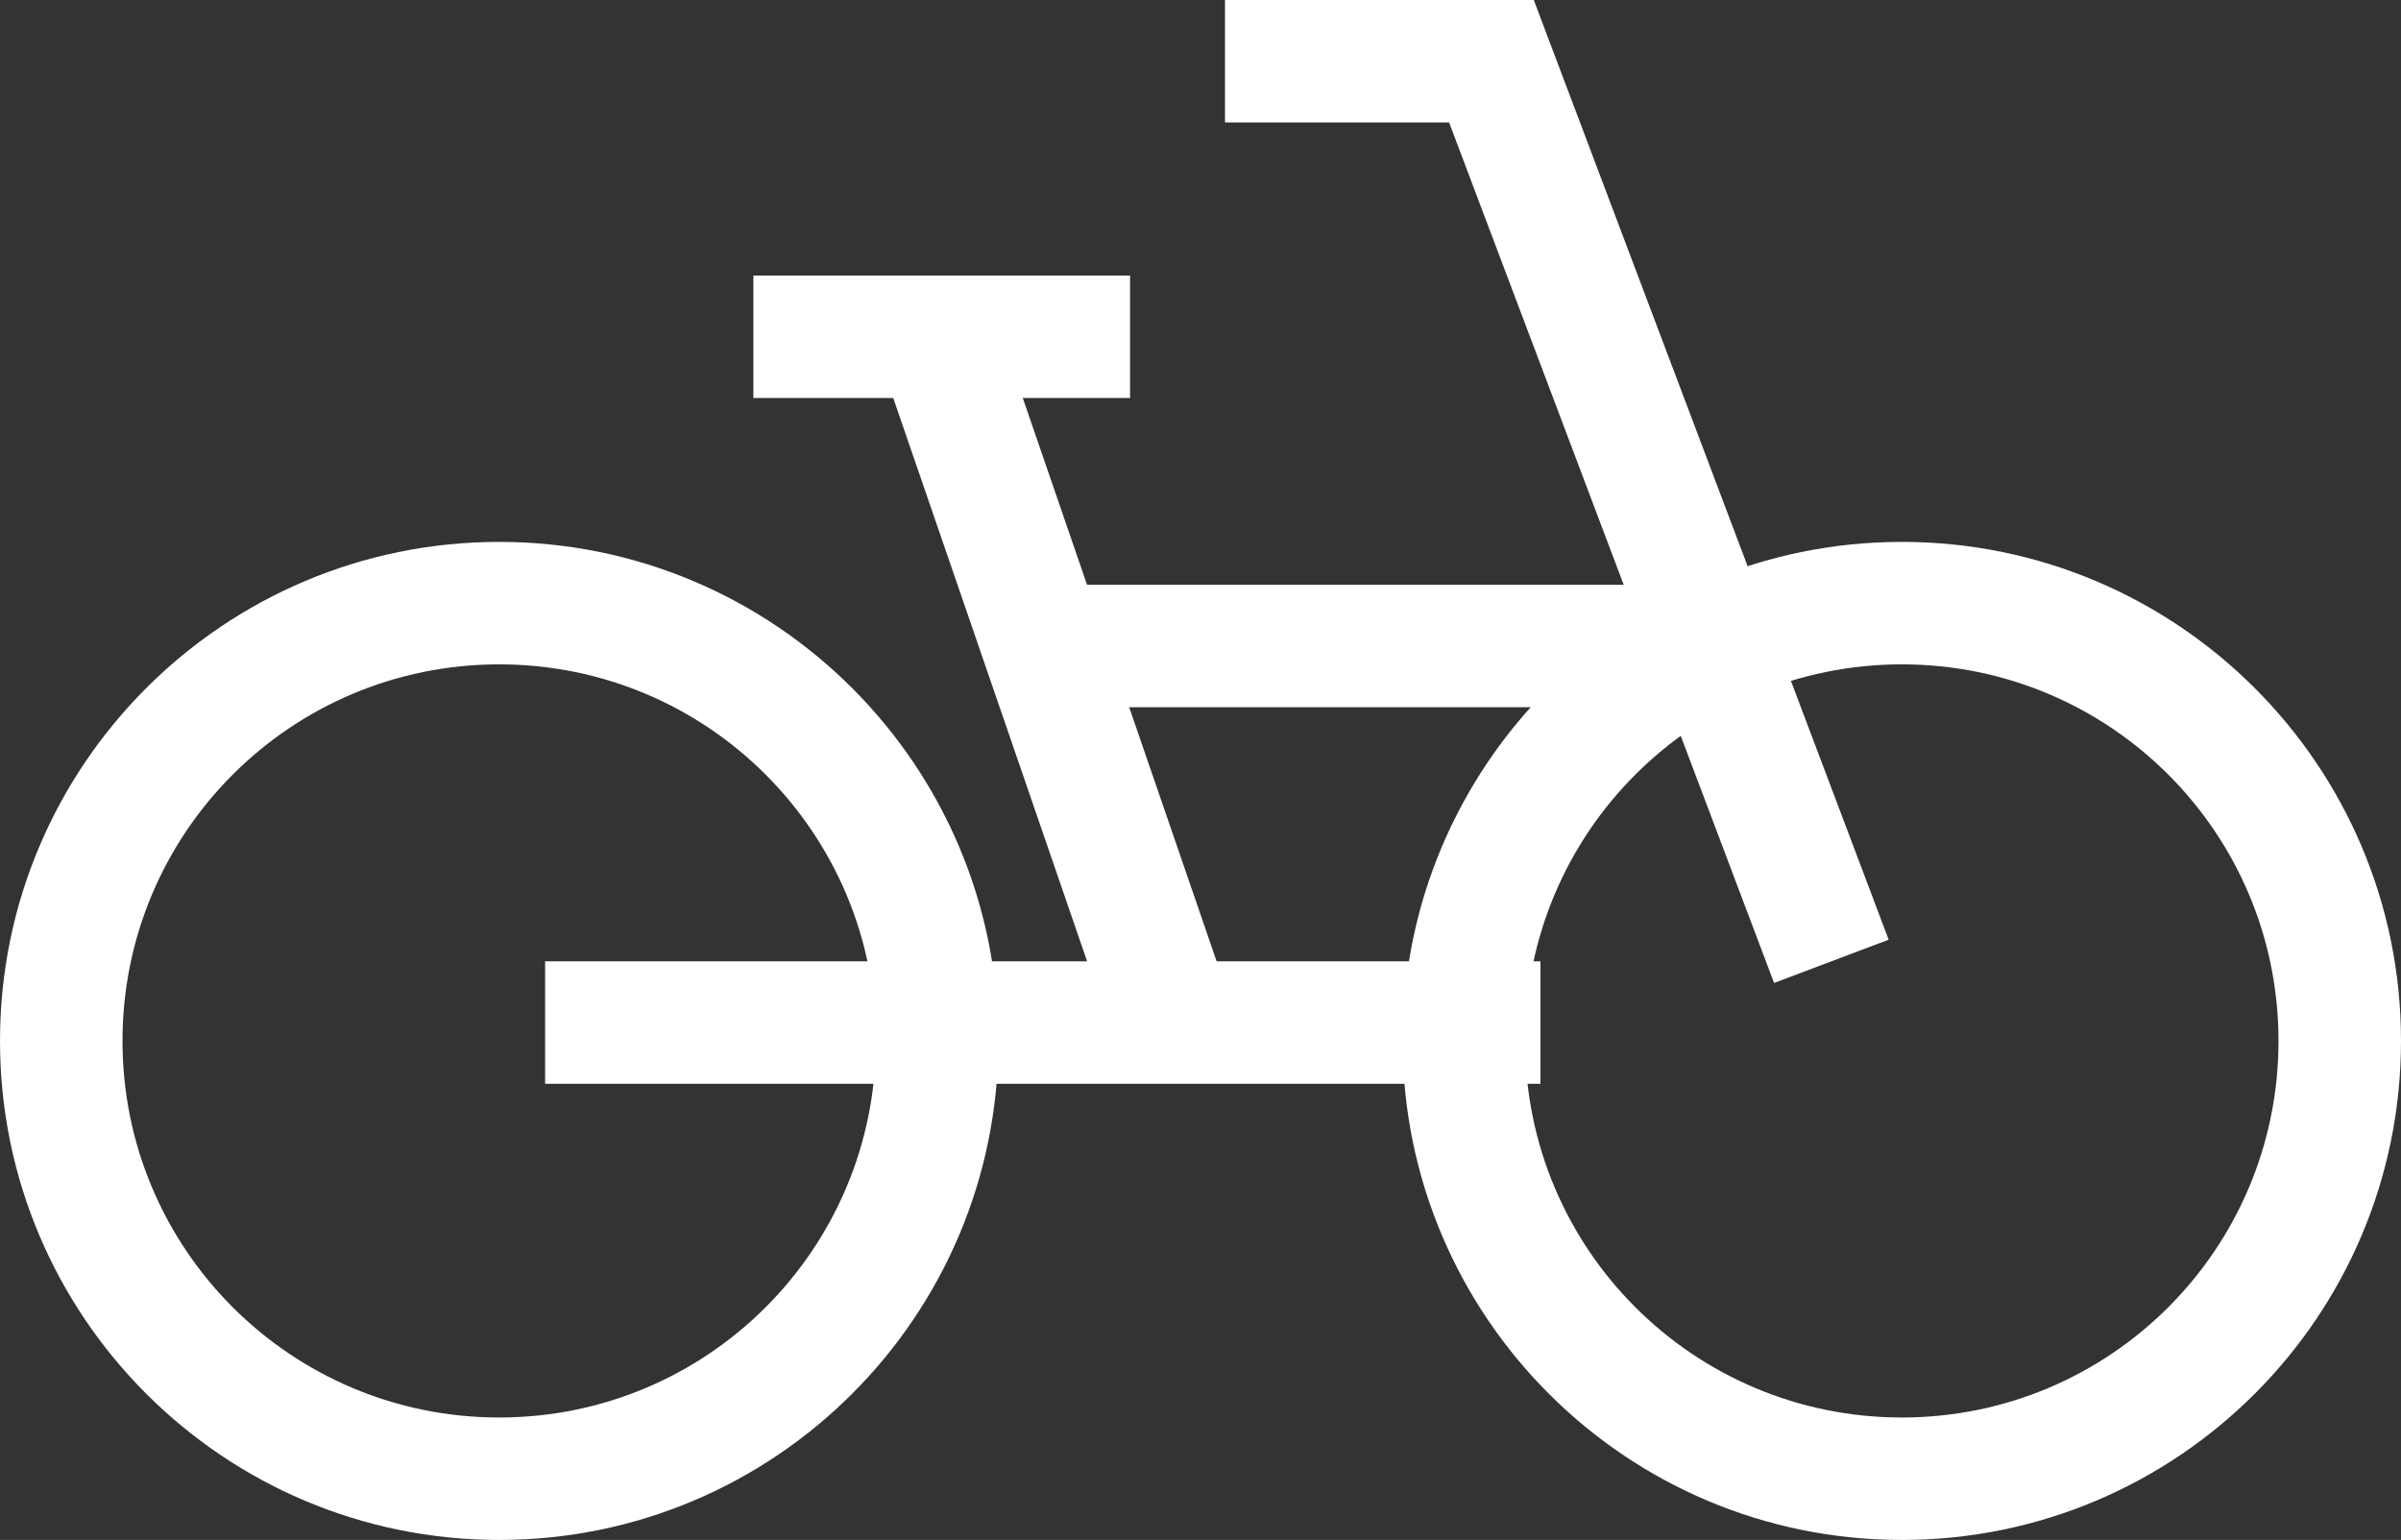 <?xml version="1.0" encoding="UTF-8"?>
<svg xmlns="http://www.w3.org/2000/svg" id="Ebene_1" data-name="Ebene 1" version="1.1" viewBox="0 0 78.4 50.3">
  <rect x="0" y="0" width="78.4" height="50.3" fill="#333333" stroke="none"/>
  <defs>
    <style>
      .cls-1 {
        fill: none;
        stroke: #fff;
        stroke-miterlimit: 10;
        stroke-width: 4px;
      }

      .cls-2 {
        fill: #fff;
        stroke-width: 0px;
      }
    </style>
  </defs>
  <path class="cls-2" d="M16.3,21.7c6.8,0,12.3,5.5,12.3,12.3s-5.5,12.3-12.3,12.3-12.3-5.5-12.3-12.3,5.5-12.3,12.3-12.3M16.3,17.7C7.3,17.7,0,25,0,34s7.3,16.3,16.3,16.3,16.3-7.3,16.3-16.3-7.3-16.3-16.3-16.3h0Z"></path>
  <path class="cls-2" d="M62.1,21.7c6.8,0,12.3,5.5,12.3,12.3s-5.5,12.3-12.3,12.3-12.3-5.5-12.3-12.3,5.5-12.3,12.3-12.3M62.1,17.7c-9,0-16.3,7.3-16.3,16.3s7.3,16.3,16.3,16.3,16.3-7.3,16.3-16.3-7.3-16.3-16.3-16.3h0Z"></path>
  <polyline class="cls-1" points="40 2 48.7 2 59.8 31.4"></polyline>
  <line class="cls-1" x1="24.6" y1="11" x2="36.9" y2="11"></line>
  <line class="cls-1" x1="30.8" y1="11.6" x2="38.3" y2="33.4"></line>
  <line class="cls-1" x1="17.8" y1="33.4" x2="50.3" y2="33.4"></line>
  <line class="cls-1" x1="34.1" y1="21.1" x2="53.6" y2="21.1"></line>
</svg>
